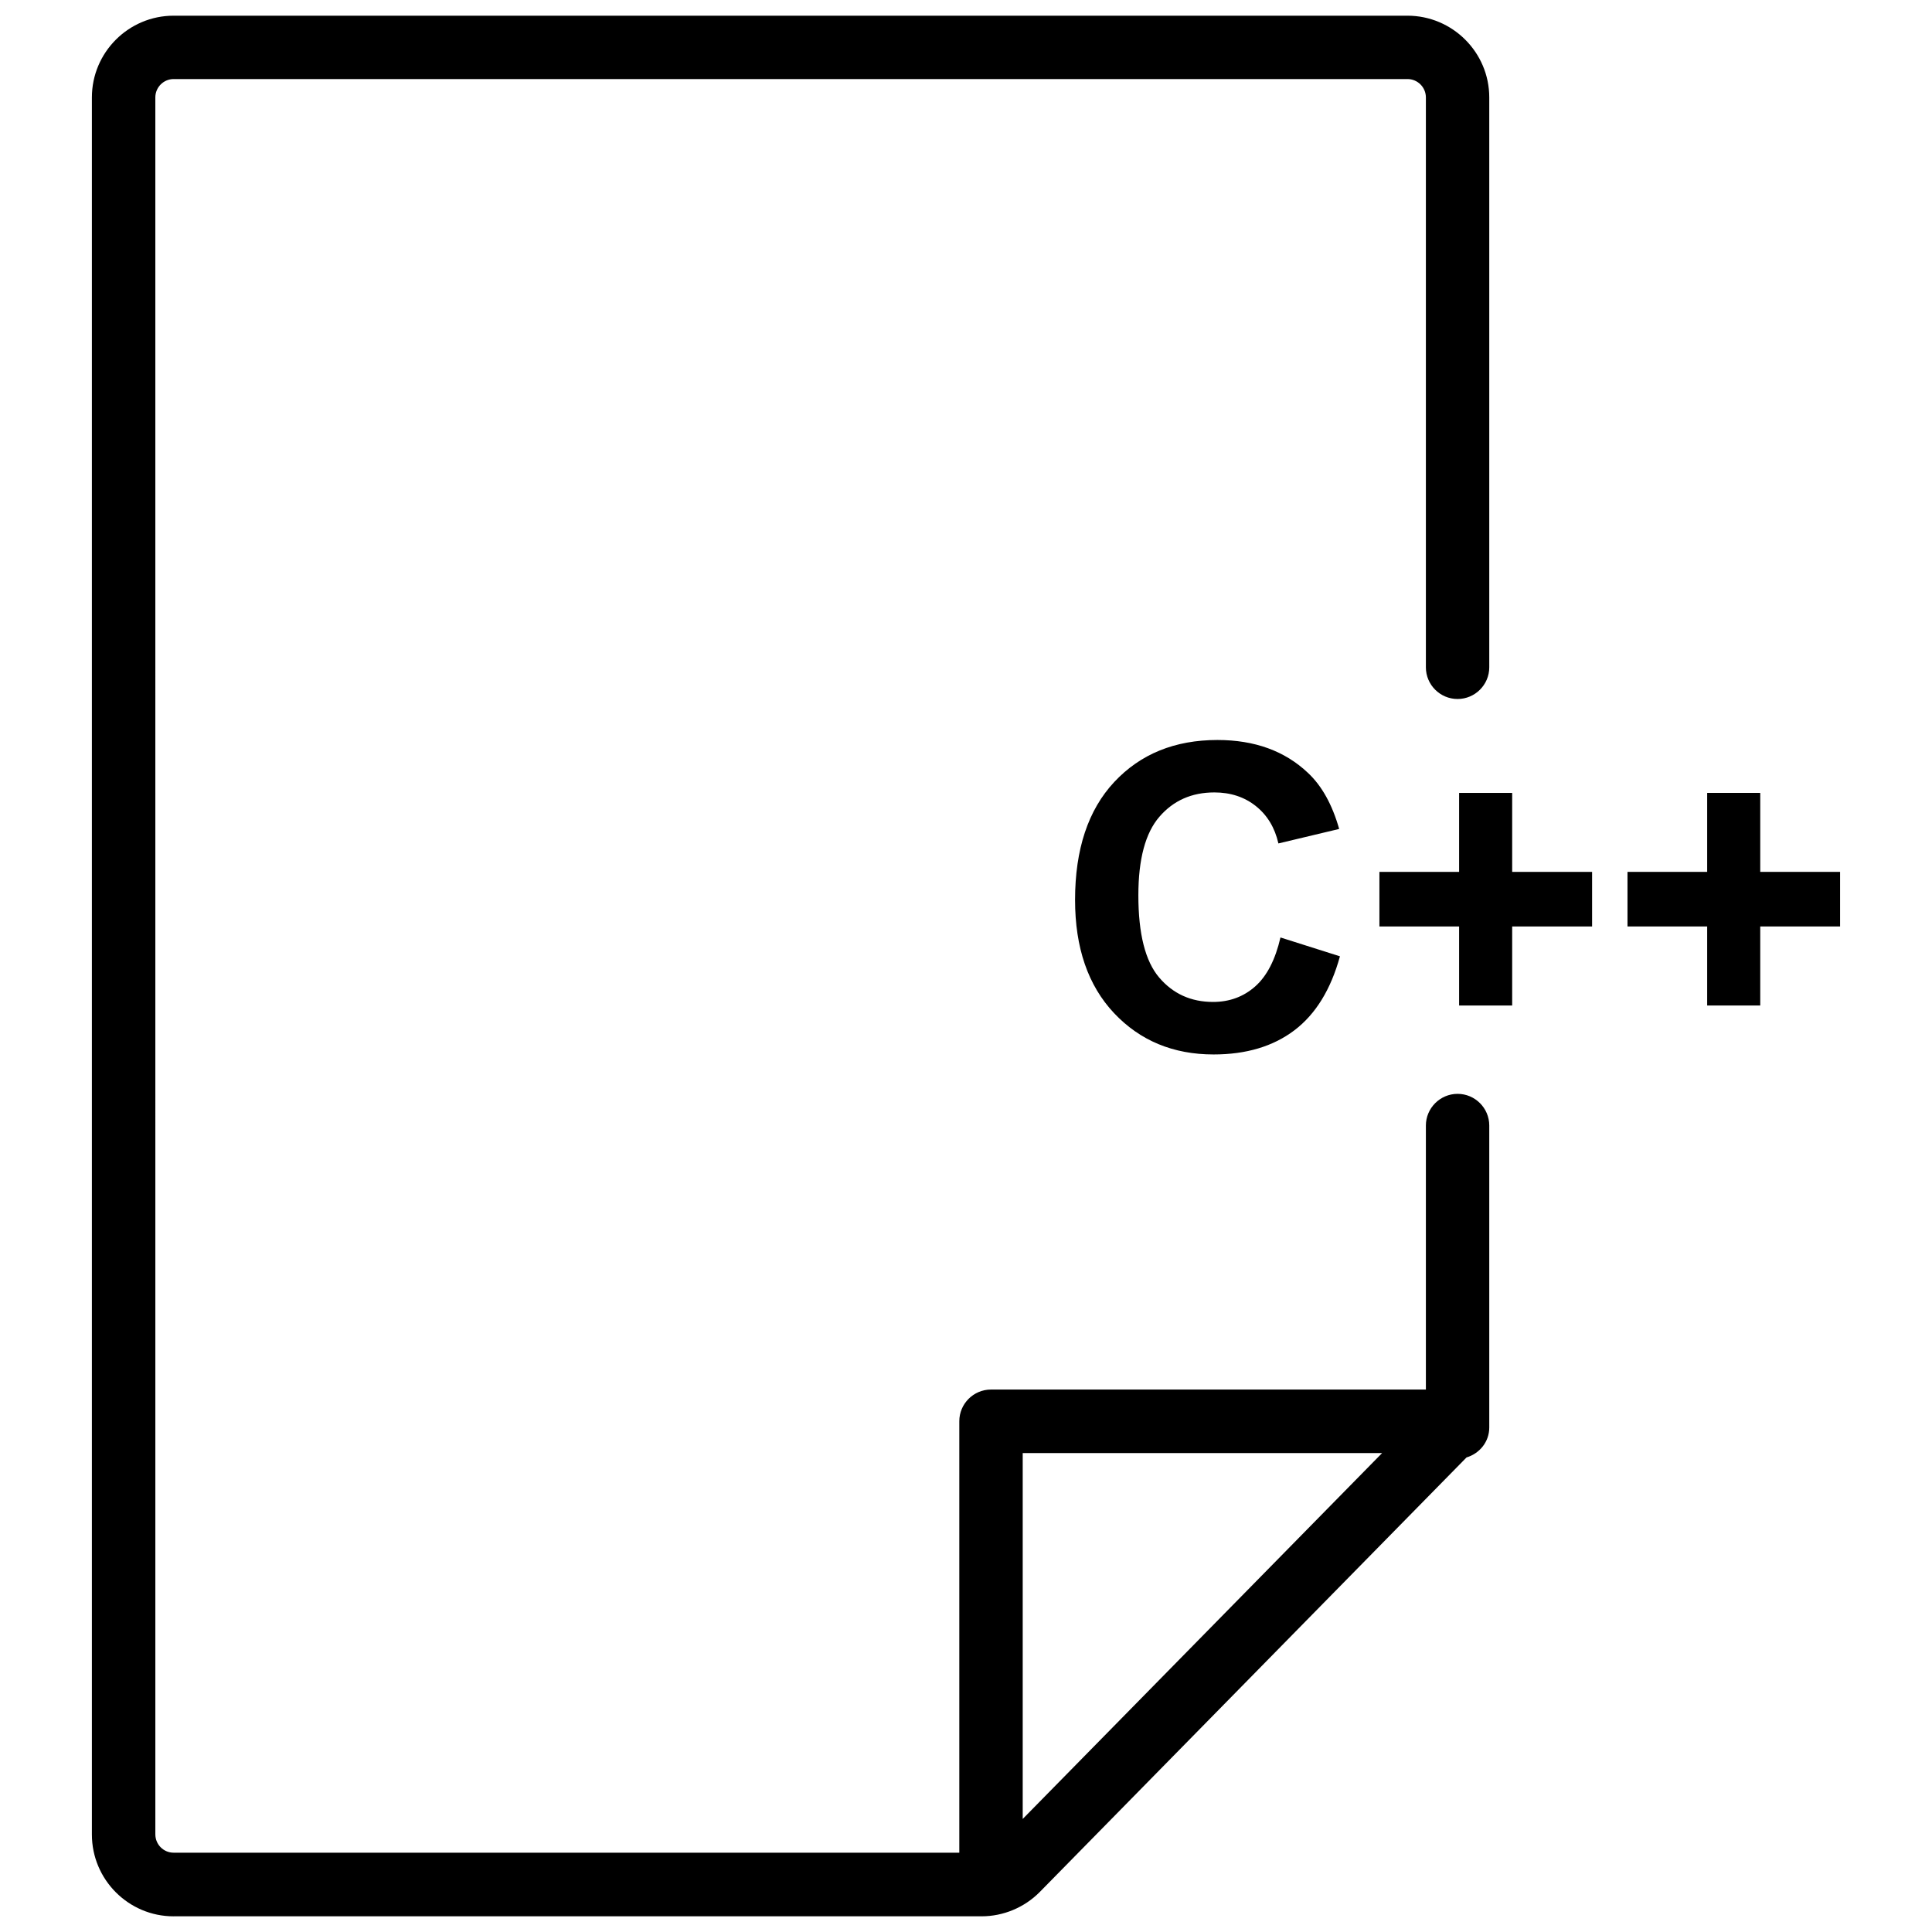 <?xml version="1.0" encoding="UTF-8"?>
<!-- Uploaded to: ICON Repo, www.iconrepo.com, Generator: ICON Repo Mixer Tools -->
<svg width="800px" height="800px" version="1.1" viewBox="144 144 512 512" xmlns="http://www.w3.org/2000/svg">
 <defs>
  <clipPath id="a">
   <path d="m168 148.09h371v503.81h-371z"/>
  </clipPath>
 </defs>
 <g clip-path="url(#a)">
  <path d="m190.02 651.84h214.14c5.688 0 11.293-2.309 15.367-6.422l113.12-115.18c3.465-1.051 6.023-4.137 6.023-7.934v-80.023c0-4.641-3.777-8.398-8.398-8.398-4.617 0-8.398 3.777-8.398 8.398v69.965h-115.25c-4.641 0-8.398 3.777-8.398 8.398v114.34h-208.21c-2.688 0-4.848-2.184-4.848-4.871l-0.004-460.29c0-2.688 2.184-4.871 4.848-4.871h326.99c2.688 0 4.871 2.184 4.871 4.871v151.02c0 4.641 3.777 8.398 8.398 8.398 4.617 0 8.398-3.758 8.398-8.398v-151.02c0-11.945-9.742-21.664-21.684-21.664h-326.97c-11.945 0-21.664 9.719-21.664 21.664v460.34c0 11.945 9.699 21.684 21.664 21.684zm225.01-122.76h95.242l-95.242 96.961z"/>
 </g>
 <path d="m465.81 354c4.324 0 7.996 1.219 11.02 3.633 3.023 2.414 5.016 5.711 5.961 9.887l16.102-3.84c-1.828-6.445-4.578-11.398-8.25-14.84-6.152-5.836-14.168-8.734-24.016-8.734-11.293 0-20.402 3.715-27.332 11.125-6.926 7.41-10.391 17.844-10.391 31.258 0 12.68 3.441 22.672 10.328 29.996 6.887 7.305 15.68 10.957 26.387 10.957 8.648 0 15.785-2.141 21.41-6.402s9.656-10.812 12.07-19.605l-15.762-4.996c-1.363 5.898-3.59 10.223-6.695 12.973s-6.844 4.113-11.168 4.113c-5.856 0-10.621-2.164-14.297-6.488-3.672-4.324-5.5-11.586-5.5-21.77 0-9.594 1.867-16.543 5.582-20.824 3.719-4.301 8.566-6.441 14.551-6.441z"/>
 <path d="m530.68 354.13v20.93h-21.121v14.465h21.121v20.949h14.062v-20.949h21.18v-14.465h-21.18v-20.93z"/>
 <path d="m596.42 410.47h14.062v-20.949h21.16v-14.465h-21.16v-20.93h-14.062v20.93h-21.117v14.465h21.117z"/>
</svg>